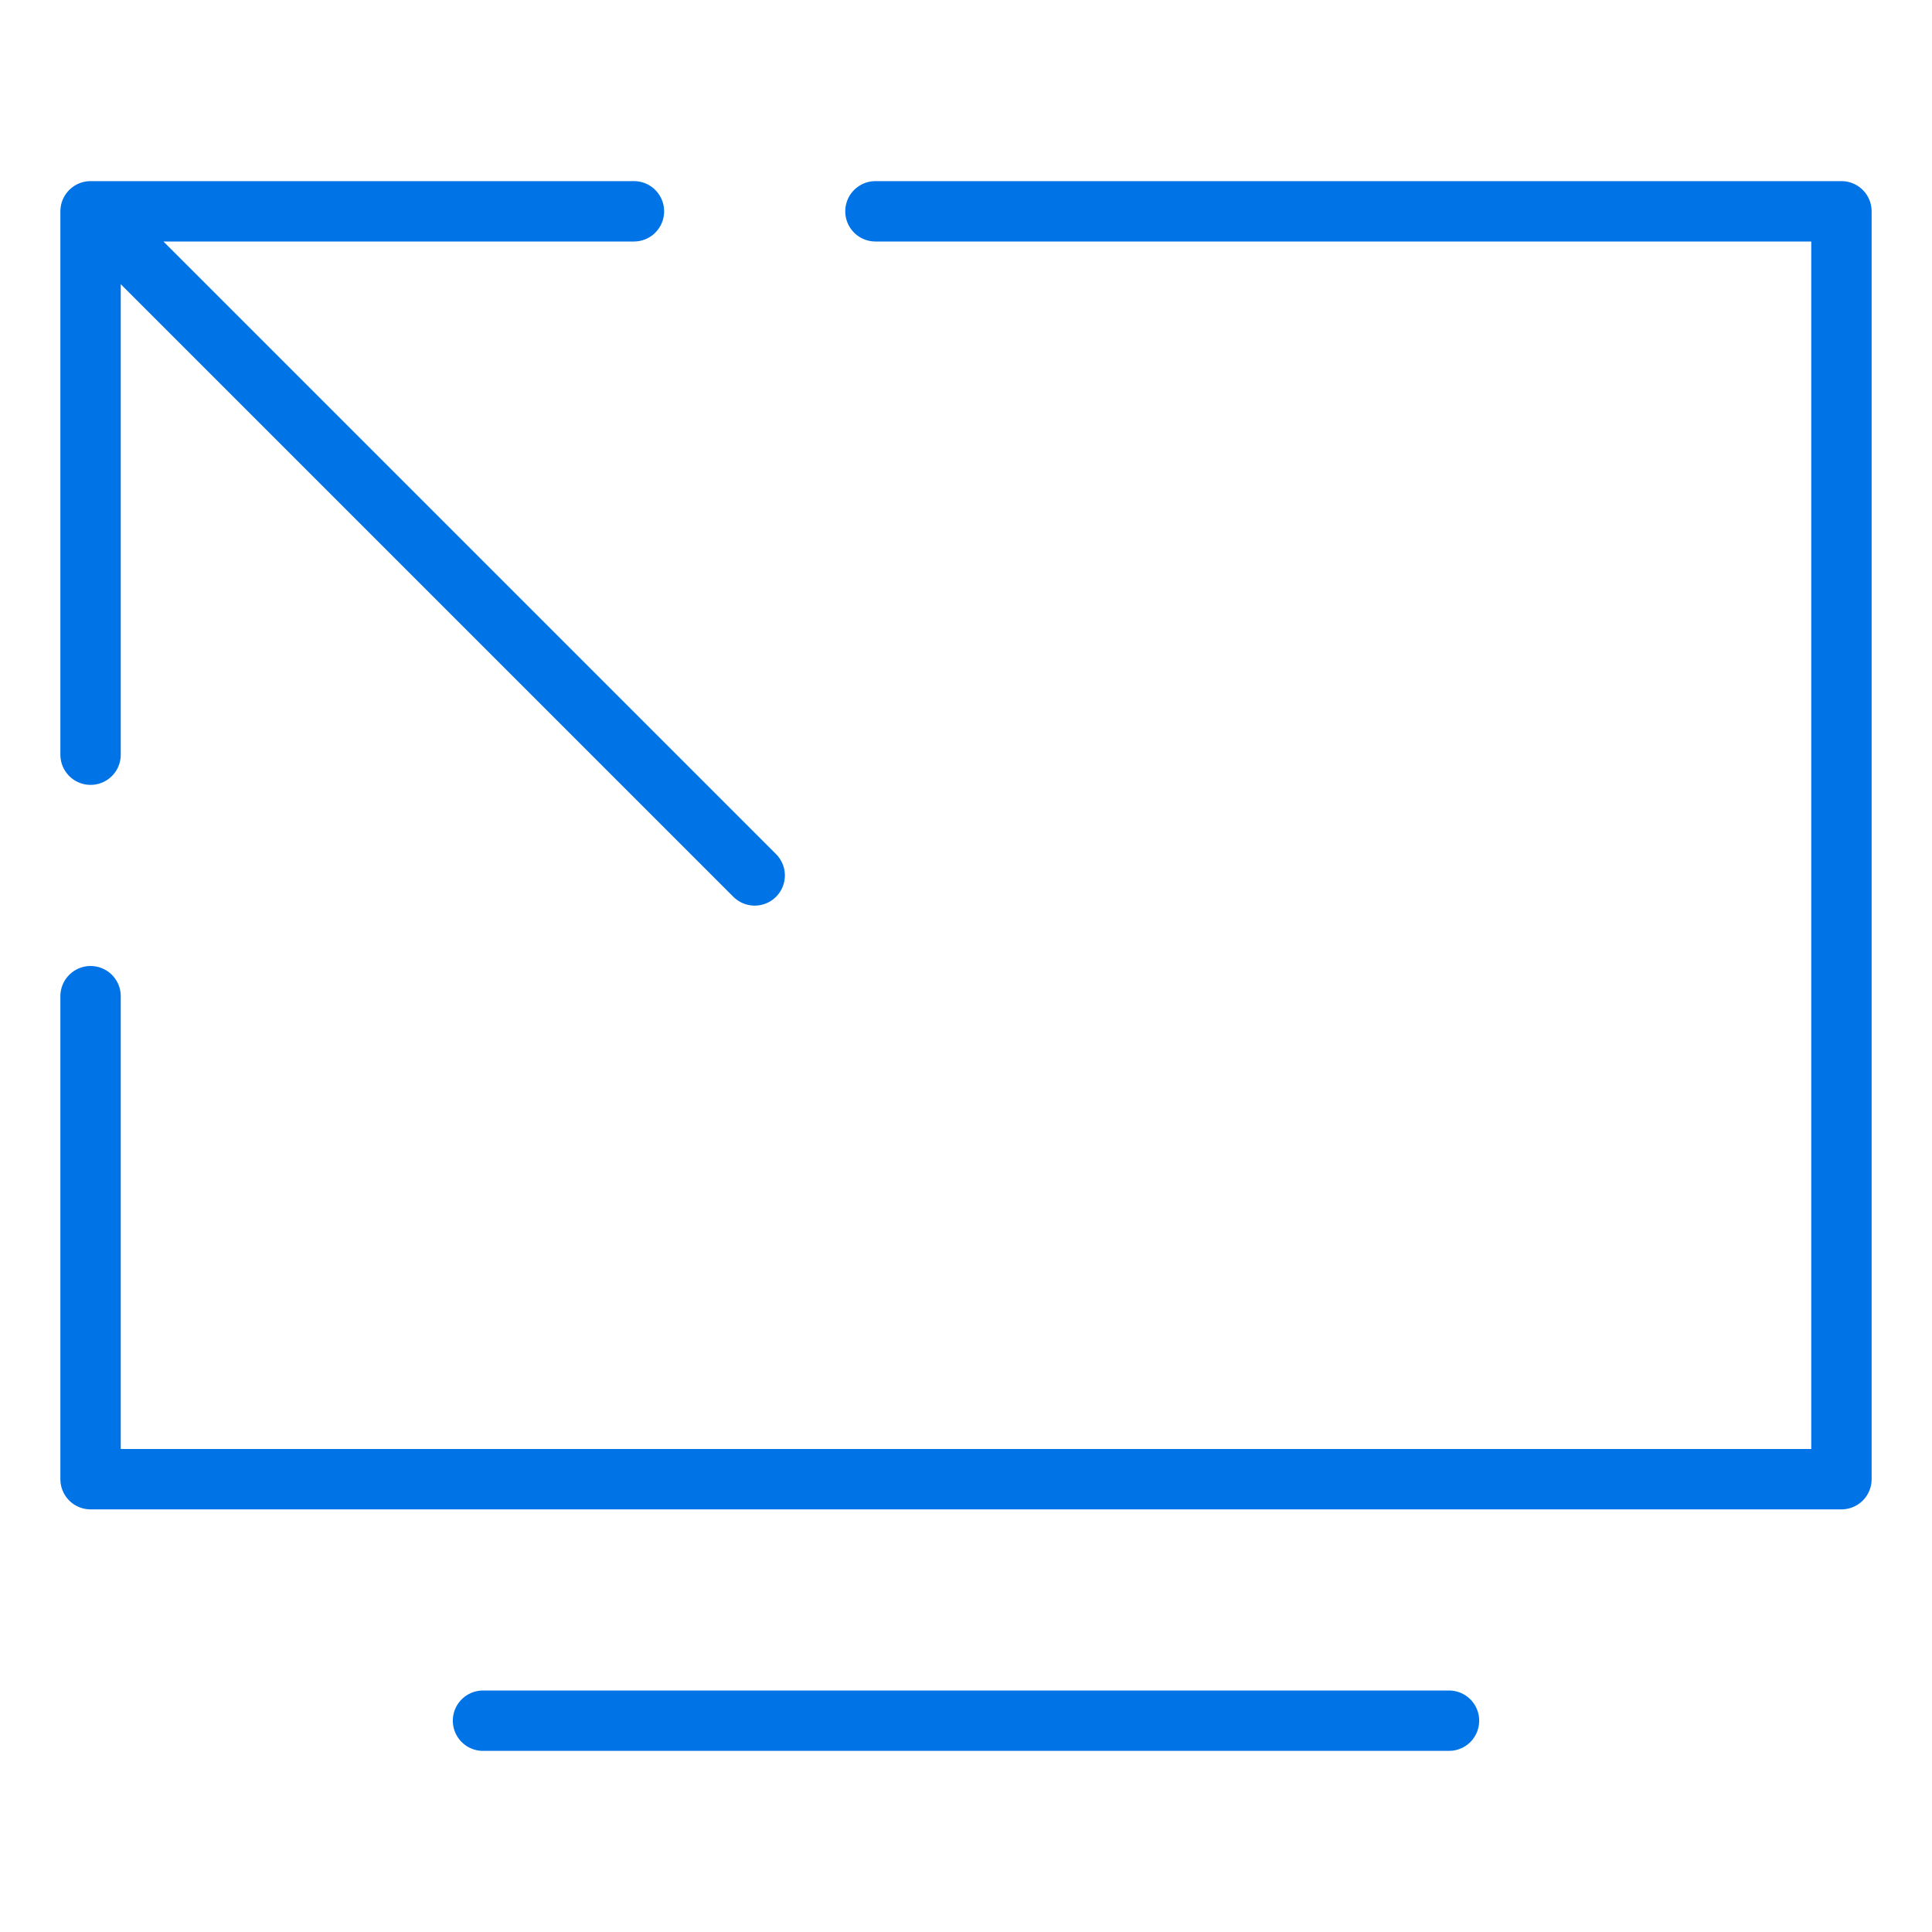 <svg width="64" height="64" xmlns="http://www.w3.org/2000/svg"><g fill="none" fill-rule="evenodd"><path d="M0 0h64v64H0z"/><path stroke="#0073E6" stroke-width="2" stroke-linecap="round" stroke-linejoin="round" d="M48 57H16M3 7l22 22M21 7H3v18M29 7h32v42H3V33"/></g></svg>